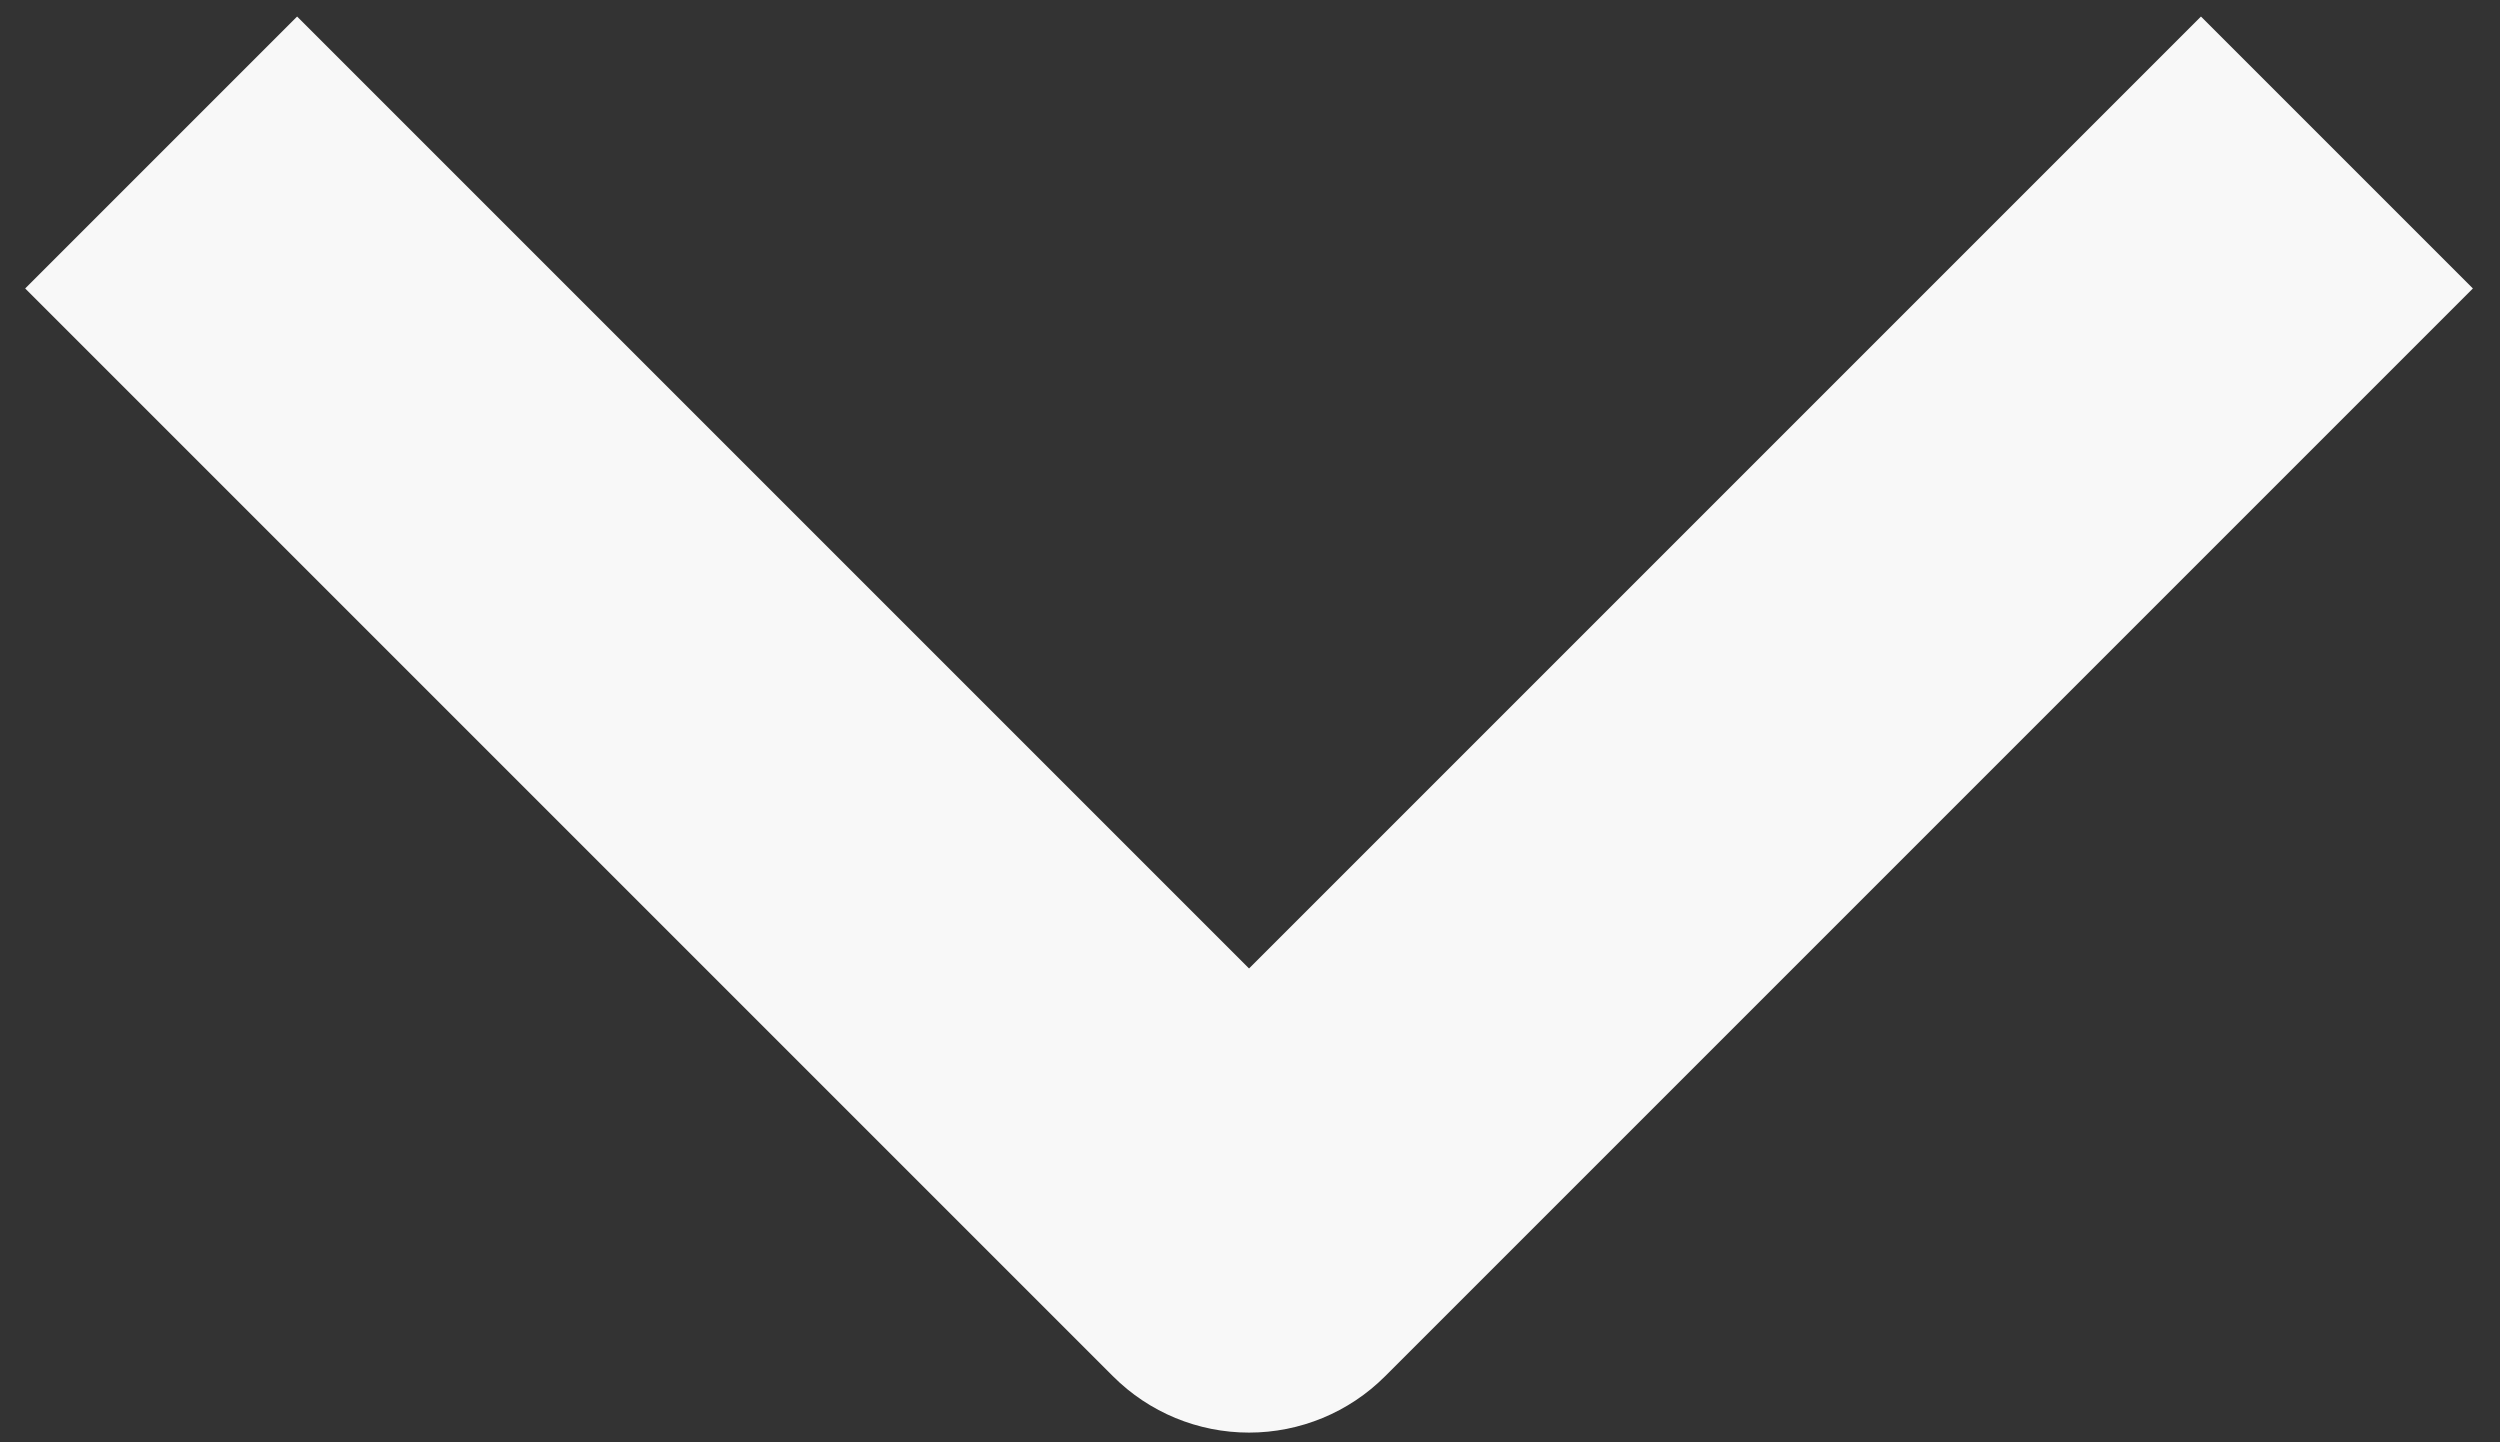 <svg width="26" height="15" viewBox="0 0 26 15" fill="none" xmlns="http://www.w3.org/2000/svg">
<rect x="0" y="0" width="26" height="15" fill="#333333" stroke="none"/>
<path fill-rule="evenodd" clip-rule="evenodd" d="M11.576 14.314L0.262 3L3.09 0.172L12.99 10.072L22.89 0.172L25.718 3L14.404 14.314C14.029 14.689 13.52 14.899 12.99 14.899C12.459 14.899 11.951 14.689 11.576 14.314Z" fill="#F8F8F8"/>
</svg>
